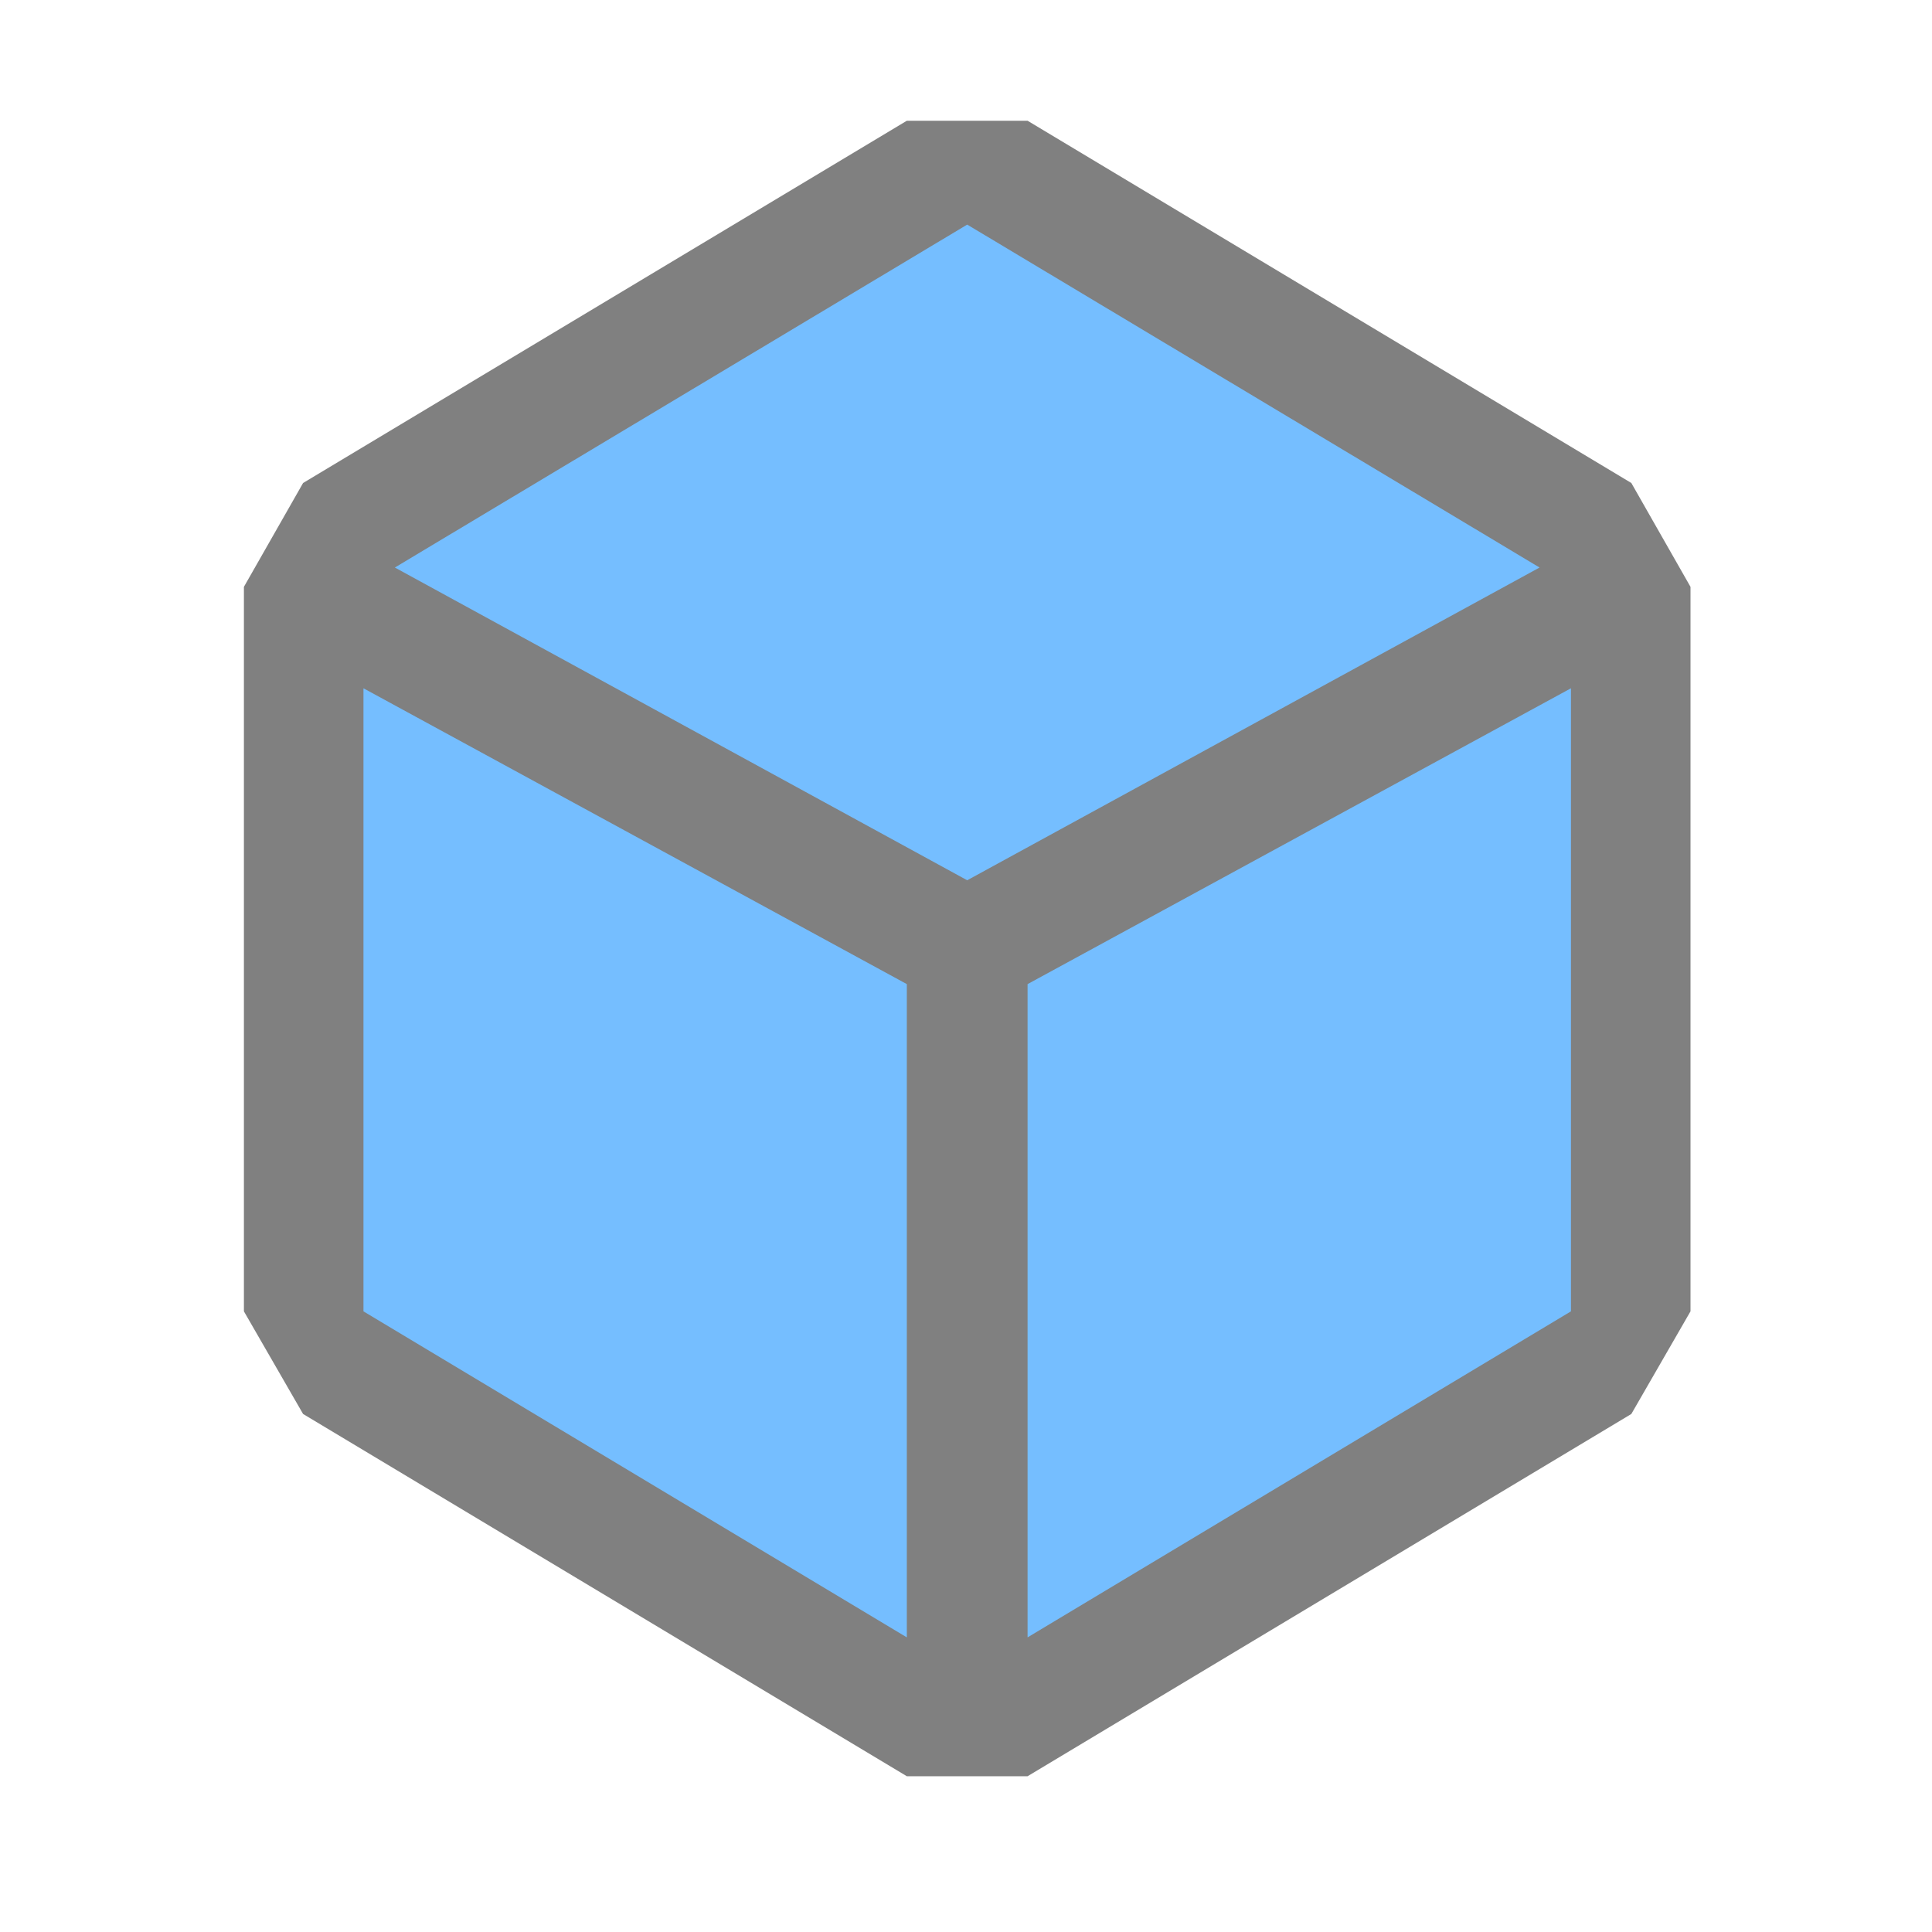 <?xml version="1.0" encoding="utf-8"?>
<svg width="16" height="16" viewBox="0 0 16 16" fill="none" xmlns="http://www.w3.org/2000/svg">
  <path d="M 13.51 4 L 8.51 1 L 7.51 1 L 2.51 4 L 2.02 4.86 L 2.02 10.86 L 2.51 11.71 L 7.51 14.71 L 8.51 14.71 L 13.51 11.71 L 14 10.86 L 14 4.86 L 13.51 4 Z" style="fill: rgb(128, 128, 128);"/>
  <path d="M 13.01 10.86 L 8.51 13.56 L 8.51 8.15 L 13.01 5.7 L 13.01 10.86 Z" style="fill: rgb(117, 190, 255);"/>
  <path d="M 3.27 4.7 L 8.01 1.86 L 12.75 4.7 L 8.01 7.29 L 3.27 4.7 Z" style="fill: rgb(117, 190, 255);"/>
  <path d="M 7.51 13.56 L 3.01 10.86 L 3.01 5.7 L 7.51 8.15 L 7.51 13.56 Z" style="fill: rgb(117, 190, 255);"/>
  <polygon points="2.485 4.658 8.09 1.376" style="fill: rgb(137, 209, 133);"/>
</svg>